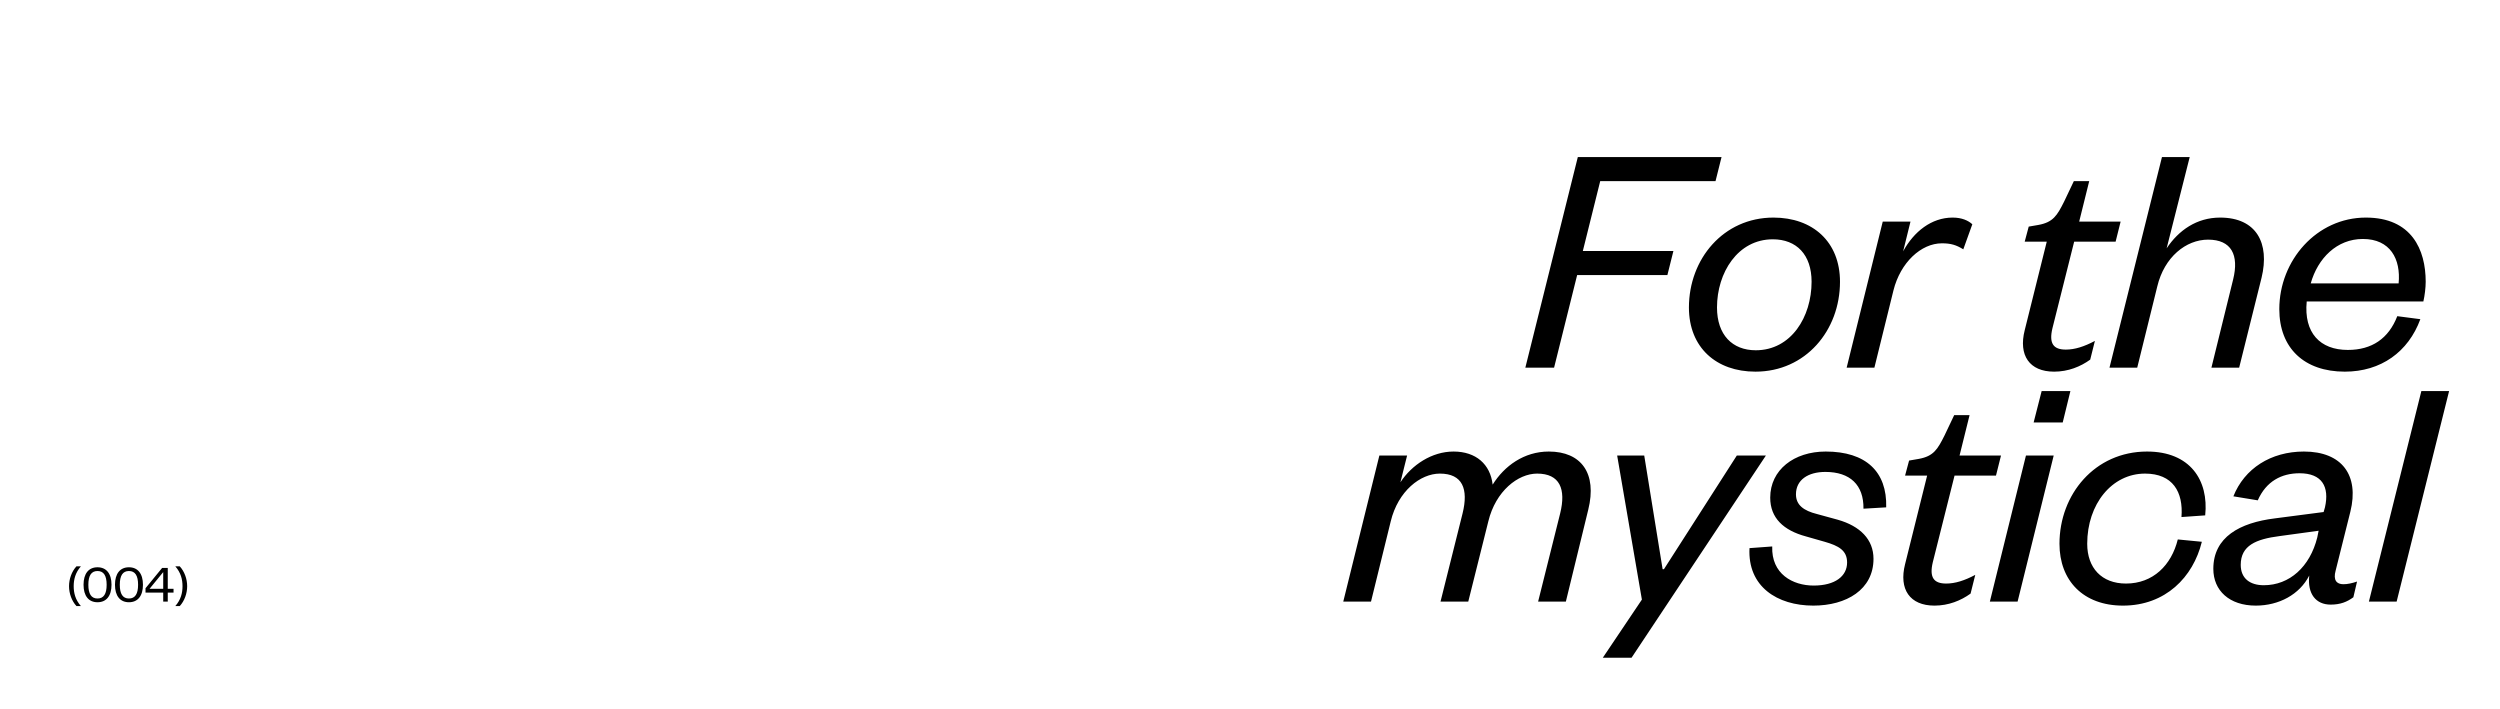 <svg width="374" height="106" viewBox="0 0 374 106" fill="none" xmlns="http://www.w3.org/2000/svg">
<path d="M10.328 87.696C10.328 86.608 10.728 85.496 11.44 84.72H12.104C11.272 85.672 11.024 86.68 11.024 87.696C11.024 88.712 11.272 89.72 12.104 90.672H11.44C10.728 89.896 10.328 88.784 10.328 87.696ZM16.682 87.48C16.682 89.152 15.906 90.096 14.586 90.096C13.266 90.096 12.498 89.152 12.498 87.48C12.498 85.808 13.266 84.864 14.586 84.864C15.906 84.864 16.682 85.808 16.682 87.48ZM15.954 87.48C15.954 86.112 15.514 85.424 14.586 85.424C13.658 85.424 13.218 86.112 13.218 87.48C13.218 88.848 13.658 89.536 14.586 89.536C15.514 89.536 15.954 88.848 15.954 87.48ZM21.386 87.48C21.386 89.152 20.61 90.096 19.29 90.096C17.97 90.096 17.201 89.152 17.201 87.48C17.201 85.808 17.97 84.864 19.29 84.864C20.61 84.864 21.386 85.808 21.386 87.48ZM20.657 87.48C20.657 86.112 20.218 85.424 19.29 85.424C18.361 85.424 17.922 86.112 17.922 87.48C17.922 88.848 18.361 89.536 19.29 89.536C20.218 89.536 20.657 88.848 20.657 87.48ZM25.097 84.96V88.088H25.961V88.656H25.097V90H24.417V88.656H21.769V88L24.257 84.96H25.097ZM24.417 85.584L22.369 88.088H24.417V85.584ZM28 87.696C28 88.784 27.6 89.896 26.888 90.672H26.224C27.056 89.72 27.304 88.712 27.304 87.696C27.304 86.68 27.056 85.672 26.224 84.72H26.888C27.6 85.496 28 86.608 28 87.696Z" fill="black"/>
<path d="M232.491 55H228.191L236.041 23.5H257.541L256.641 27.1H239.391L236.791 37.55H250.341L249.441 41.15H235.941L232.491 55ZM262.663 52.4C267.963 52.4 271.013 47.4 271.013 42.15C271.013 38.1 268.763 35.8 265.213 35.8C259.963 35.8 256.863 40.8 256.863 46C256.863 50.1 259.163 52.4 262.663 52.4ZM262.613 55.6C256.763 55.6 252.663 52 252.663 46C252.663 38.75 257.813 32.55 265.313 32.55C271.163 32.55 275.263 36.15 275.263 42.15C275.263 49.45 270.113 55.6 262.613 55.6ZM295.059 33.55L293.709 37.3C292.659 36.65 291.859 36.4 290.509 36.4C287.409 36.4 284.309 39.25 283.259 43.45L280.409 55H276.259L281.659 33.15H285.809L284.709 37.6C286.309 34.65 288.959 32.55 292.109 32.55C293.509 32.55 294.459 33 295.059 33.55ZM302.896 49.4L306.196 36.15H302.896L303.496 33.9L304.946 33.65C307.146 33.25 307.746 32.25 308.796 30.15L310.246 27.1H312.546L311.046 33.15H317.246L316.496 36.15H310.296L307.046 49.1C306.496 51.4 307.196 52.3 309.046 52.3C310.396 52.3 311.796 51.85 313.396 51L312.696 53.8C311.246 54.85 309.396 55.6 307.296 55.6C303.596 55.6 301.946 53.15 302.896 49.4ZM322.729 42.85L319.729 55H315.579L323.429 23.5H327.579L324.129 37.15C325.929 34.45 328.629 32.55 332.129 32.55C337.579 32.55 339.579 36.4 338.329 41.55L334.979 55H330.829L334.079 41.8C334.979 38.15 333.829 35.85 330.329 35.85C327.029 35.85 323.779 38.45 322.729 42.85ZM358.634 47.3L362.084 47.75C360.284 52.65 356.184 55.6 350.784 55.6C344.734 55.6 340.984 52.1 340.984 46.25C340.984 38.95 346.584 32.55 353.934 32.55C360.784 32.55 362.884 37.35 362.884 42.15C362.884 43.05 362.734 44.25 362.534 45.1H345.084C344.634 49.8 347.084 52.35 351.234 52.35C354.834 52.35 357.334 50.65 358.634 47.3ZM345.684 42.4H358.834C359.184 38.75 357.584 35.75 353.484 35.75C349.584 35.75 346.734 38.65 345.684 42.4ZM223.302 72.5C225.052 69.7 228.002 67.55 231.702 67.55C236.552 67.55 238.952 70.8 237.602 76.25L234.252 90H230.102L233.402 76.8C234.302 73.15 233.352 70.85 229.952 70.85C227.102 70.85 223.752 73.45 222.652 78L219.652 90H215.502L218.802 76.8C219.702 73.15 218.802 70.85 215.402 70.85C212.502 70.85 209.152 73.45 208.052 78L205.102 90H200.952L206.352 68.15H210.502L209.502 72.15C211.202 69.55 214.202 67.55 217.452 67.55C220.802 67.55 222.952 69.45 223.302 72.5ZM244.077 98.4H239.777L245.627 89.7L241.927 68.15H245.977L248.727 85.15H248.927L259.827 68.15H264.177L244.077 98.4ZM261.725 82L265.125 81.75C264.975 85.85 268.175 87.6 271.325 87.6C274.525 87.6 276.325 86.2 276.325 84.15C276.325 82.35 275.075 81.65 272.975 81.05L270.175 80.25C266.825 79.35 264.825 77.5 264.825 74.45C264.825 70.3 268.375 67.55 273.125 67.55C279.125 67.55 282.325 70.55 282.175 75.9L278.775 76.1C278.825 72.55 276.775 70.6 273.075 70.6C270.475 70.6 268.675 71.8 268.675 73.95C268.675 75.55 269.825 76.4 271.825 76.9L274.925 77.75C278.275 78.7 280.275 80.7 280.275 83.6C280.275 88.2 276.225 90.6 271.275 90.6C265.875 90.6 261.425 87.75 261.725 82ZM284.999 84.4L288.299 71.15H284.999L285.599 68.9L287.049 68.65C289.249 68.25 289.849 67.25 290.899 65.15L292.349 62.1H294.649L293.149 68.15H299.349L298.599 71.15H292.399L289.149 84.1C288.599 86.4 289.299 87.3 291.149 87.3C292.499 87.3 293.899 86.85 295.499 86L294.799 88.8C293.349 89.85 291.499 90.6 289.399 90.6C285.699 90.6 284.049 88.15 284.999 84.4ZM303.082 68.15H307.232L301.832 90H297.682L303.082 68.15ZM304.232 63.2L305.432 58.5H309.732L308.582 63.2H304.232ZM308.097 81.35C308.097 73.95 313.397 67.55 321.197 67.55C327.647 67.55 330.447 71.85 329.897 77.1L326.347 77.35C326.647 73.6 325.047 70.85 320.897 70.85C315.947 70.85 312.247 75.4 312.247 81.35C312.247 84.95 314.397 87.3 318.047 87.3C322.097 87.3 324.847 84.55 325.797 80.7L329.397 81.05C328.097 86.35 323.947 90.6 317.597 90.6C311.647 90.6 308.097 86.85 308.097 81.35ZM346.664 80.4L346.864 79.4L341.014 80.2C337.514 80.65 335.214 81.6 335.214 84.5C335.214 86.55 336.614 87.55 338.664 87.55C342.514 87.55 345.564 84.8 346.664 80.4ZM351.614 76.55L349.414 85.35C349.014 86.8 349.564 87.4 350.564 87.4C351.214 87.4 351.864 87.25 352.614 87L352.064 89.35C351.114 90.05 350.114 90.45 348.664 90.45C346.464 90.45 345.164 88.85 345.464 86.1C344.014 88.95 340.914 90.6 337.464 90.6C333.514 90.6 331.114 88.35 331.114 85.1C331.114 80.35 335.064 78.2 340.314 77.55L347.614 76.6L347.814 75.9C348.514 72.8 347.364 70.8 344.014 70.8C341.314 70.8 339.014 72 337.764 74.85L334.114 74.25C335.764 70.1 339.714 67.55 344.664 67.55C350.364 67.55 352.964 71.1 351.614 76.55ZM362.236 58.5H366.386L358.536 90H354.386L362.236 58.5Z" fill="black"/>
</svg>
